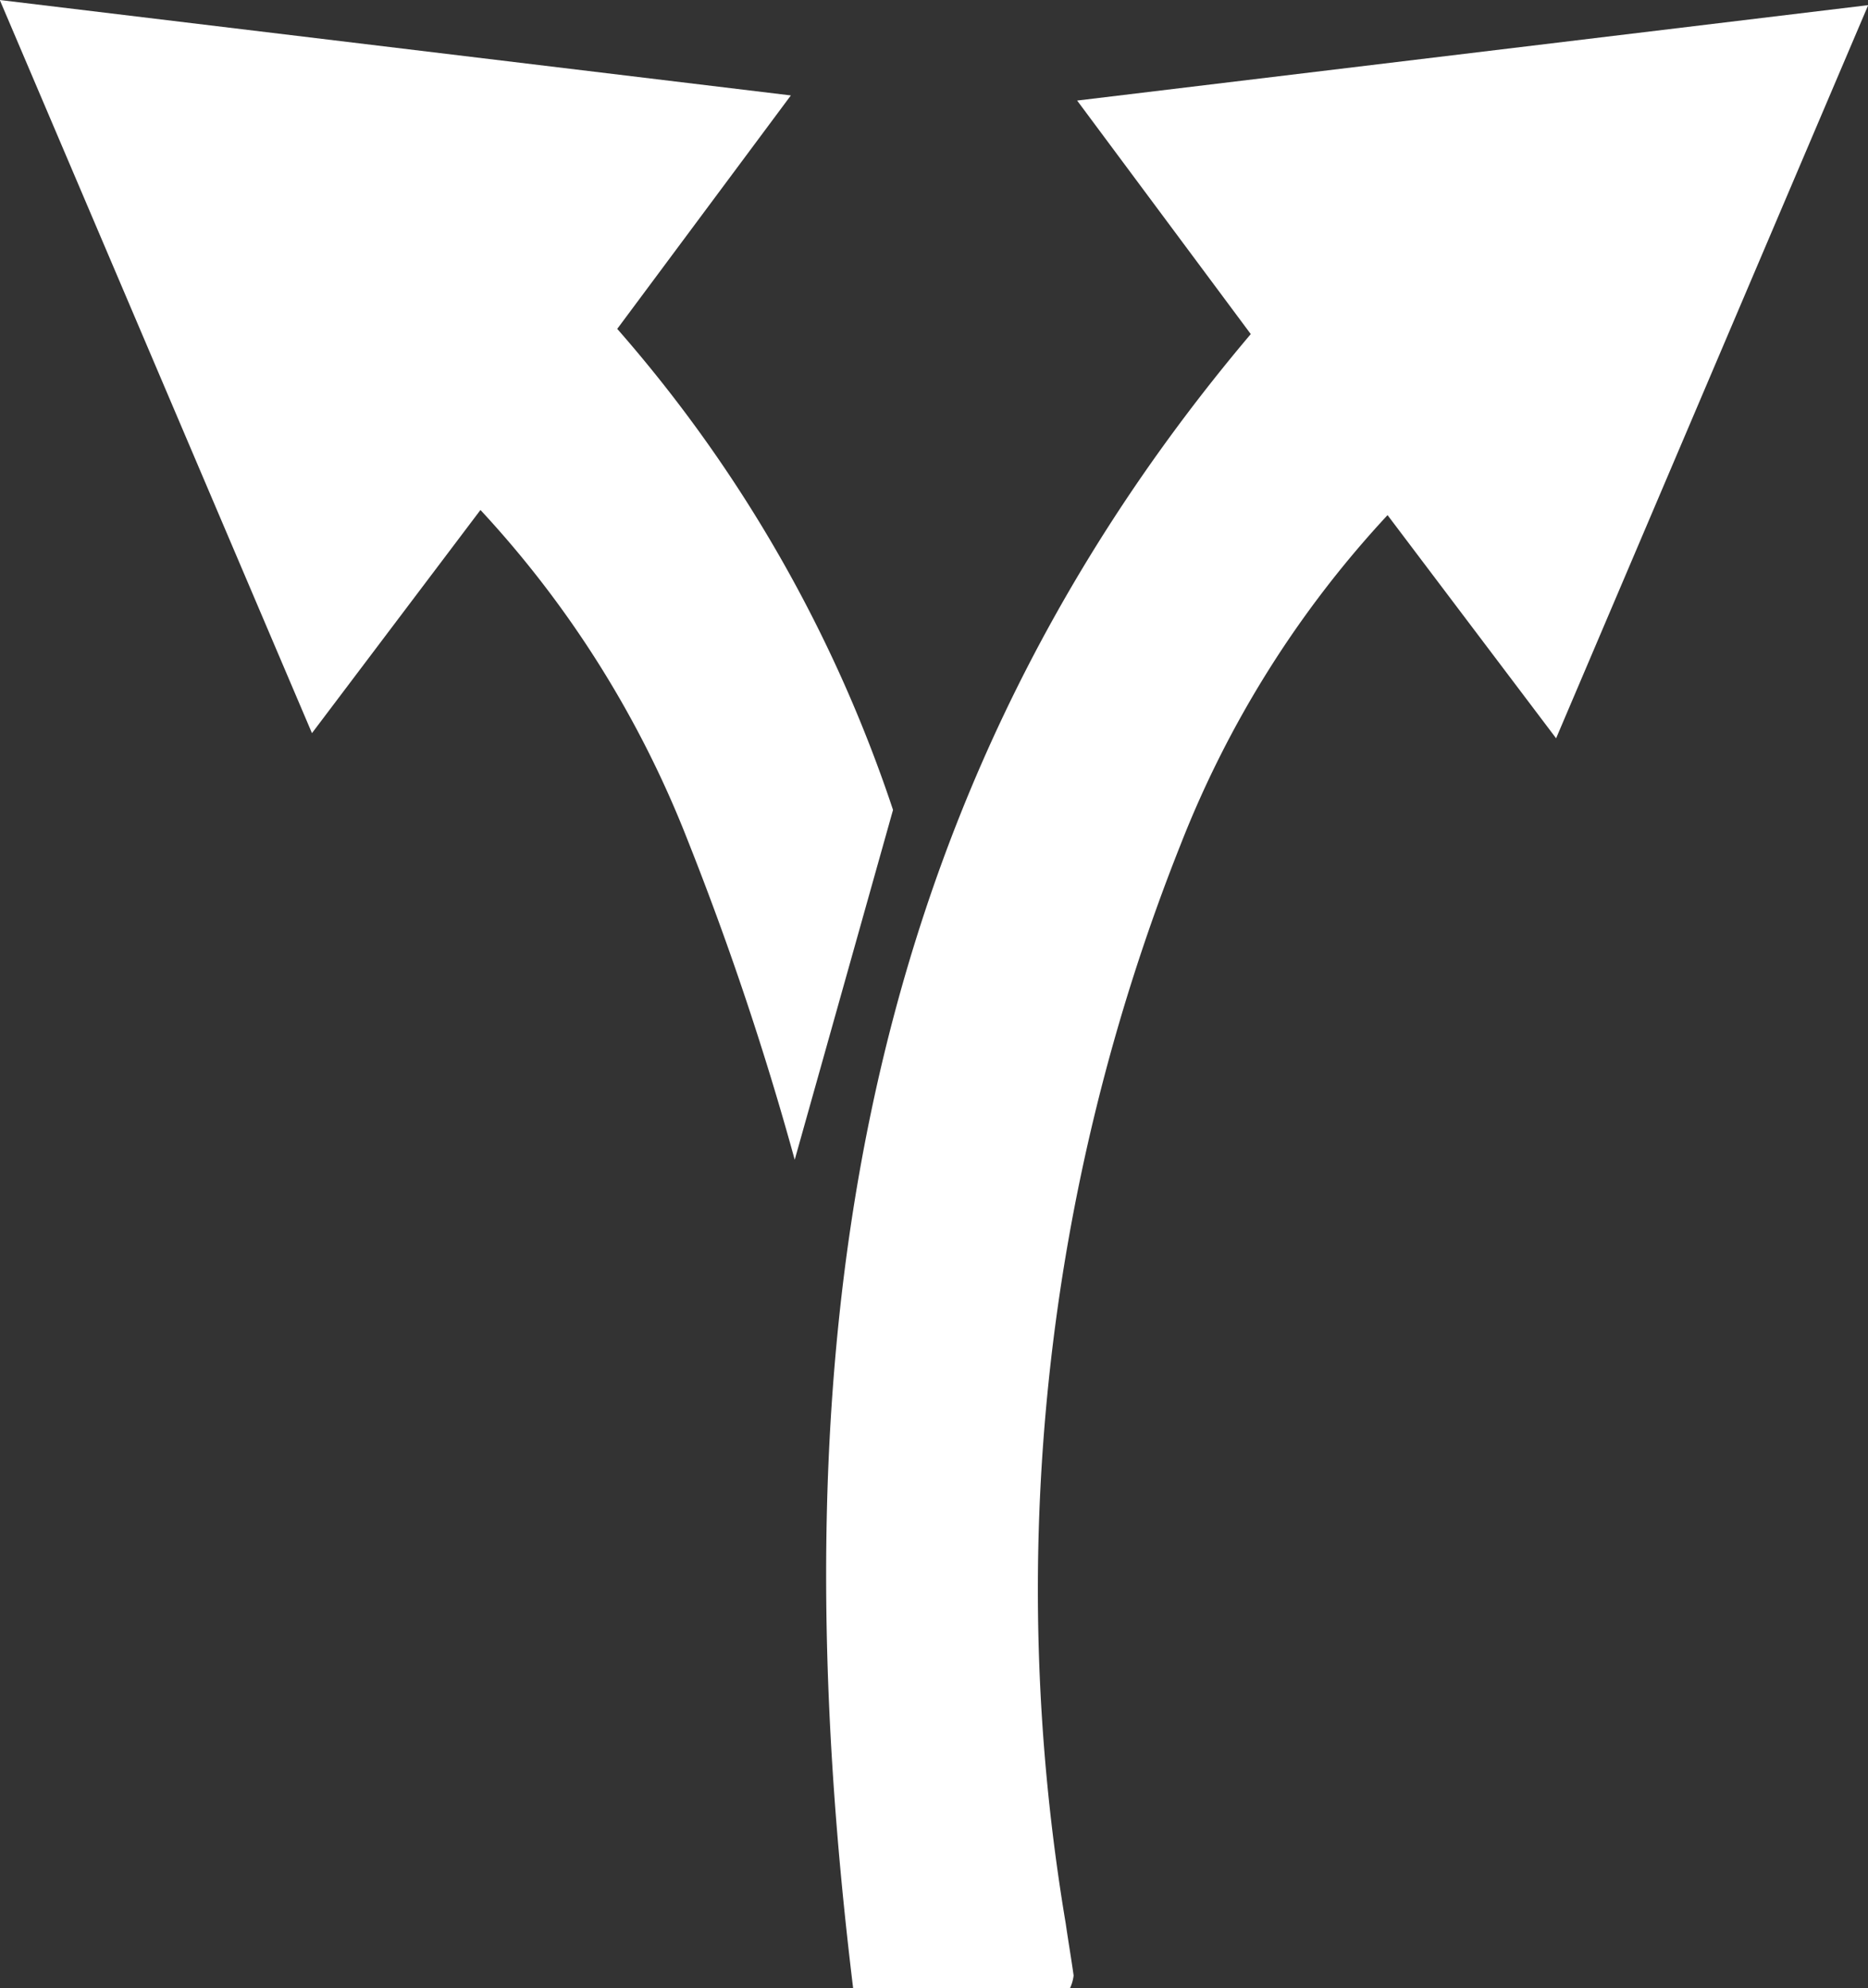 <svg xmlns="http://www.w3.org/2000/svg" width="27.628" height="29.398" viewBox="0 0 27.628 29.398">
  <rect x="0" y="0" width="27.628" height="29.398" fill="#333333" stroke="none"/>
  <g id="Groupe_1638" data-name="Groupe 1638" transform="translate(-954.302 -7026.77)">
    <path id="Tracé_11954" data-name="Tracé 11954" d="M999.58,589.892h-3.208c-1.08-8.864-.235-17.225,5.881-24.458l-2.568-3.453,11.7-1.411-4.616,10.841-2.493-3.3a15.4,15.4,0,0,0-3.06,4.87,29.8,29.8,0,0,0-1.7,15.954c.037.257.081.513.117.77A.615.615,0,0,1,999.58,589.892Z" transform="translate(-29.452 6466.276)" fill="#fff"/>
    <path id="Tracé_11955" data-name="Tracé 11955" d="M923.518,572.016a20.707,20.707,0,0,0-4.079-7.113l2.568-3.452-11.7-1.411,4.617,10.841,2.492-3.3a15.409,15.409,0,0,1,3.06,4.871,45.528,45.528,0,0,1,1.588,4.737Z" transform="translate(43.992 6466.73)" fill="#fff"/>
  </g>
</svg>
